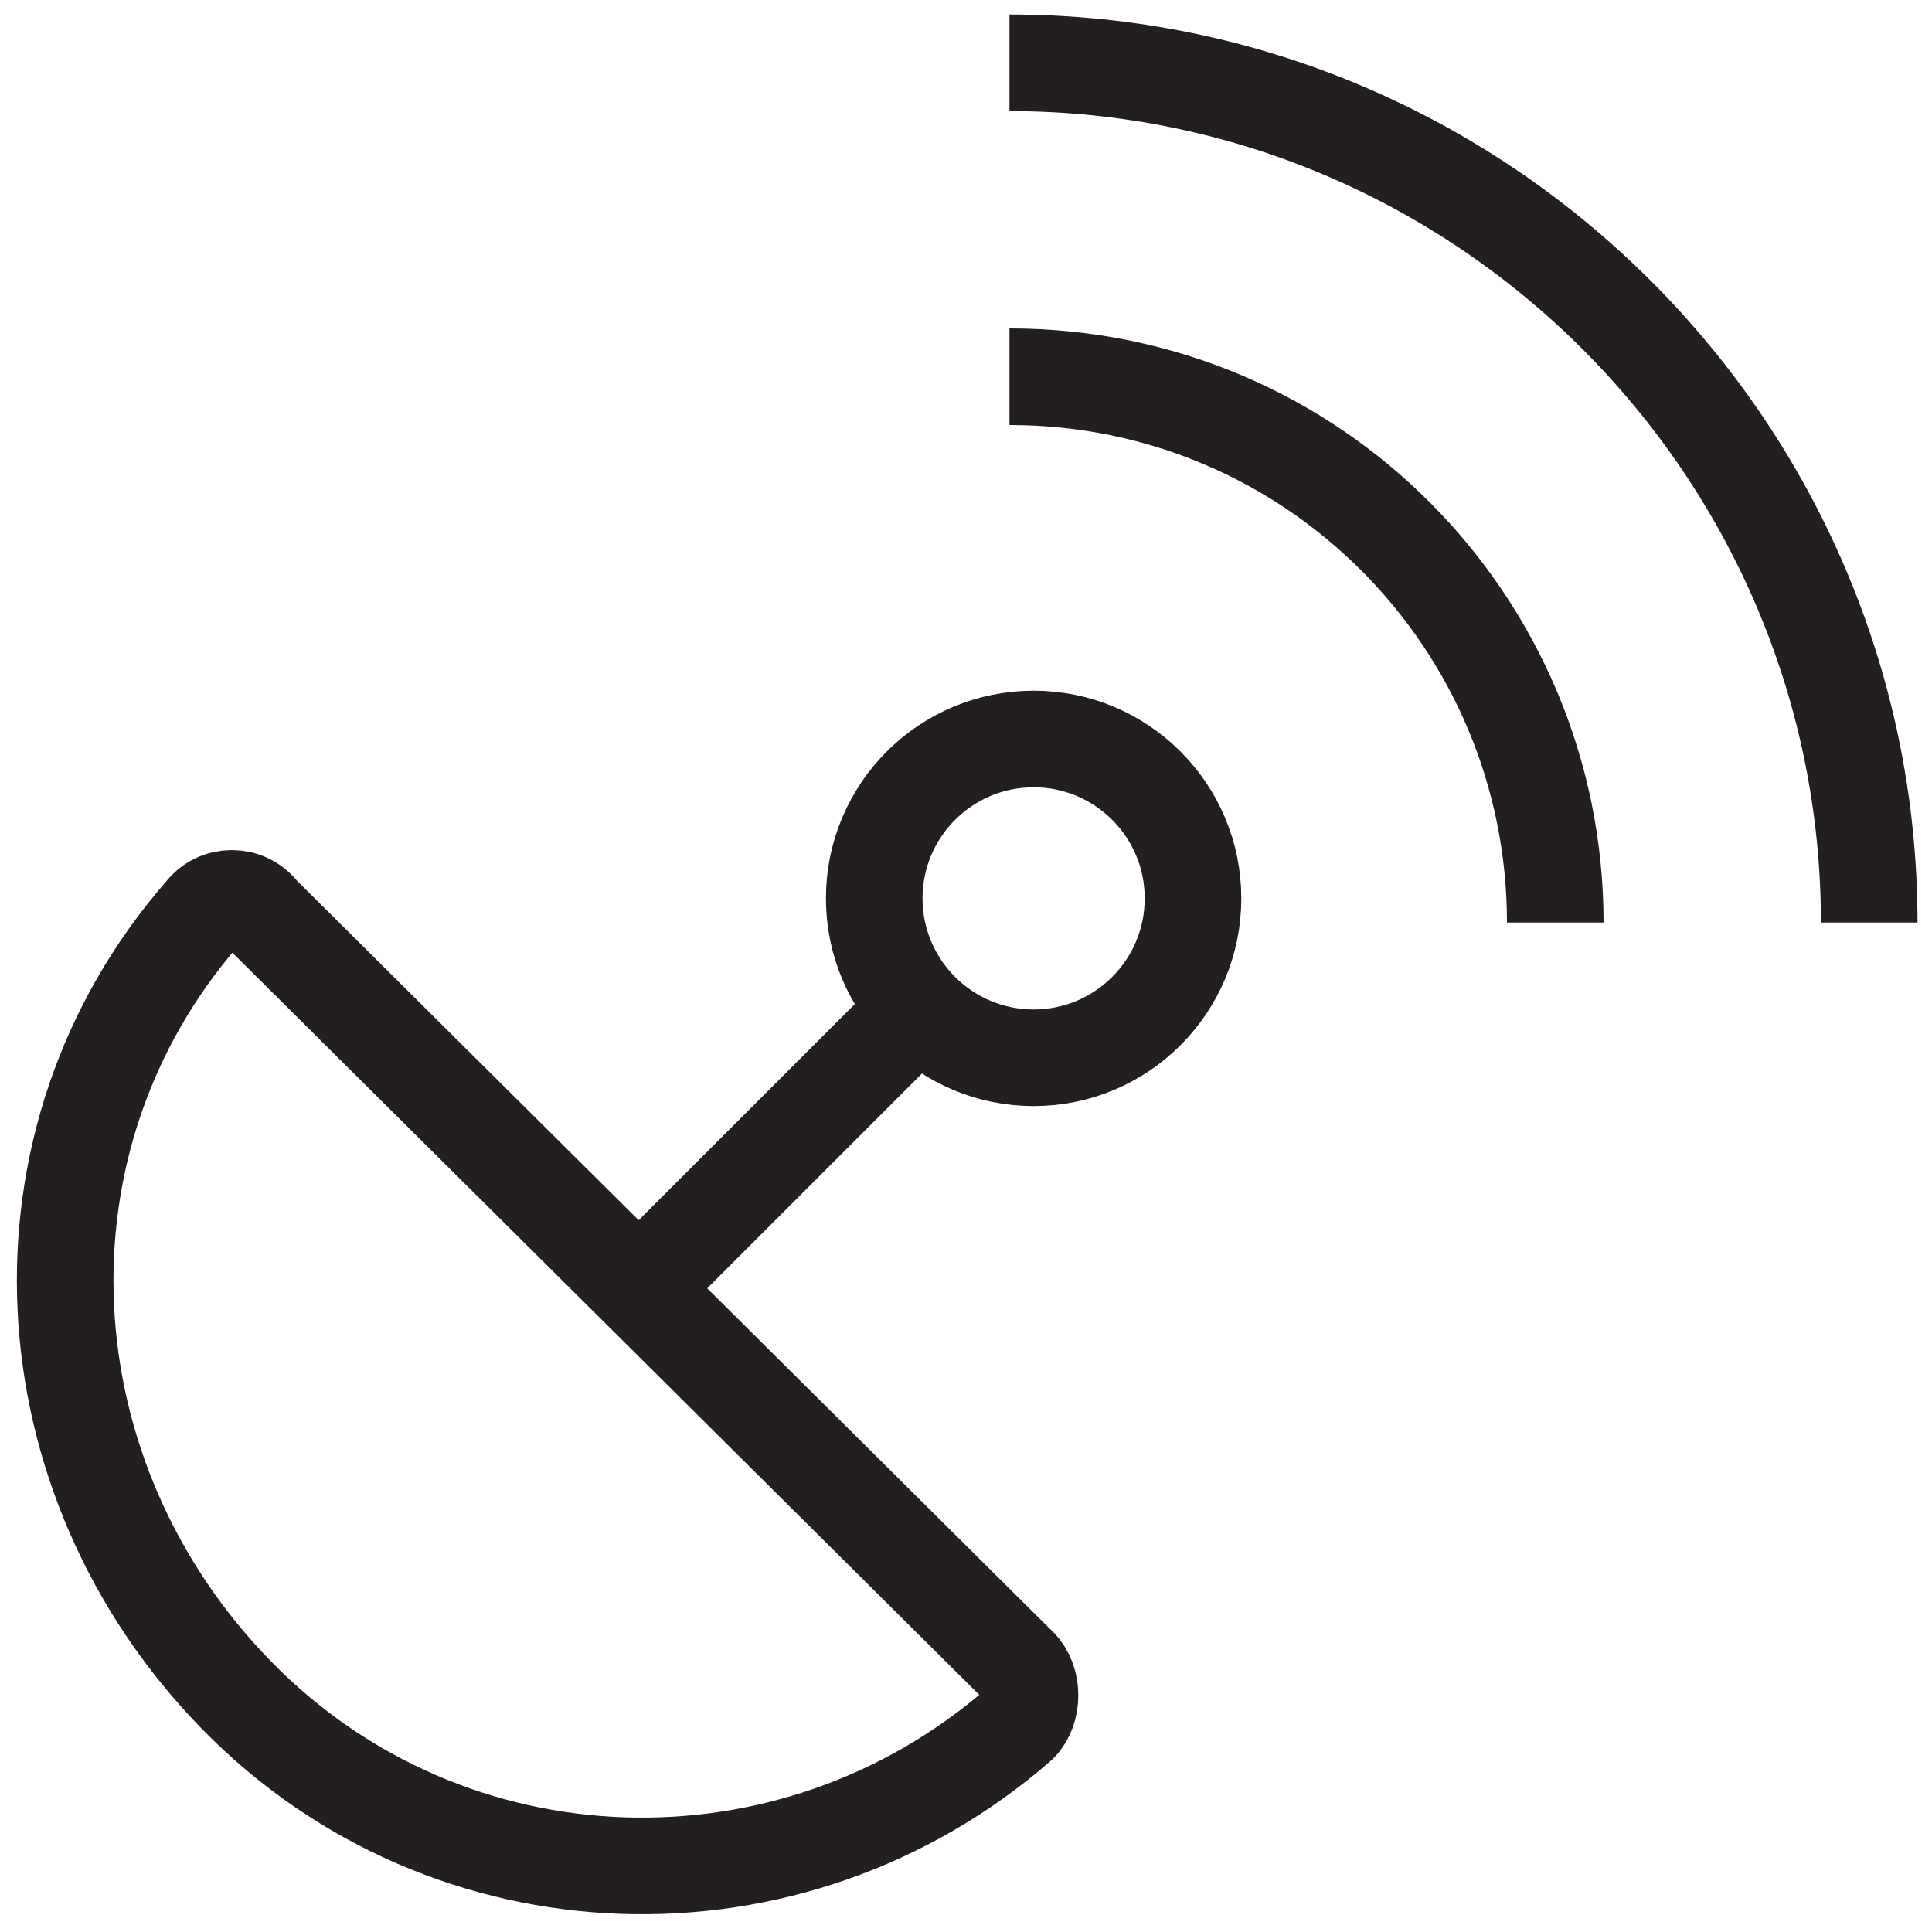 <?xml version="1.0" encoding="utf-8"?>
<!-- Generator: Adobe Illustrator 18.0.0, SVG Export Plug-In . SVG Version: 6.00 Build 0)  -->
<!DOCTYPE svg PUBLIC "-//W3C//DTD SVG 1.1//EN" "http://www.w3.org/Graphics/SVG/1.1/DTD/svg11.dtd">
<svg version="1.1" id="specs-satelliteradio" xmlns="http://www.w3.org/2000/svg" xmlns:xlink="http://www.w3.org/1999/xlink"
	 x="0px" y="0px" viewBox="0 0 40 40" enable-background="new 0 0 40 40" xml:space="preserve">
<g>
	<path fill="none" stroke="#231F20" stroke-width="2" d="M20.9,1.3c9.8,0,17.8,8,17.8,17.8"/>
	<path fill="none" stroke="#231F20" stroke-width="2" d="M20.9,7.8c6.3,0,11.3,5.1,11.3,11.3"/>
	<path fill="none" stroke="#231F20" stroke-width="2" d="M21.1,34.5c0.3,0.3,0.3,0.9,0,1.2c-4.7,4.1-11.8,3.9-16.2-0.6
		S0.1,23.6,4.2,18.9c0.3-0.4,0.9-0.4,1.2,0L21.1,34.5z"/>
	<circle fill="none" stroke="#231F20" stroke-width="2" cx="21.4" cy="18.6" r="3.3"/>
	<line fill="none" stroke="#231F20" stroke-width="2" x1="19.1" y1="20.8" x2="12.8" y2="27.1"/>
</g>
</svg>
